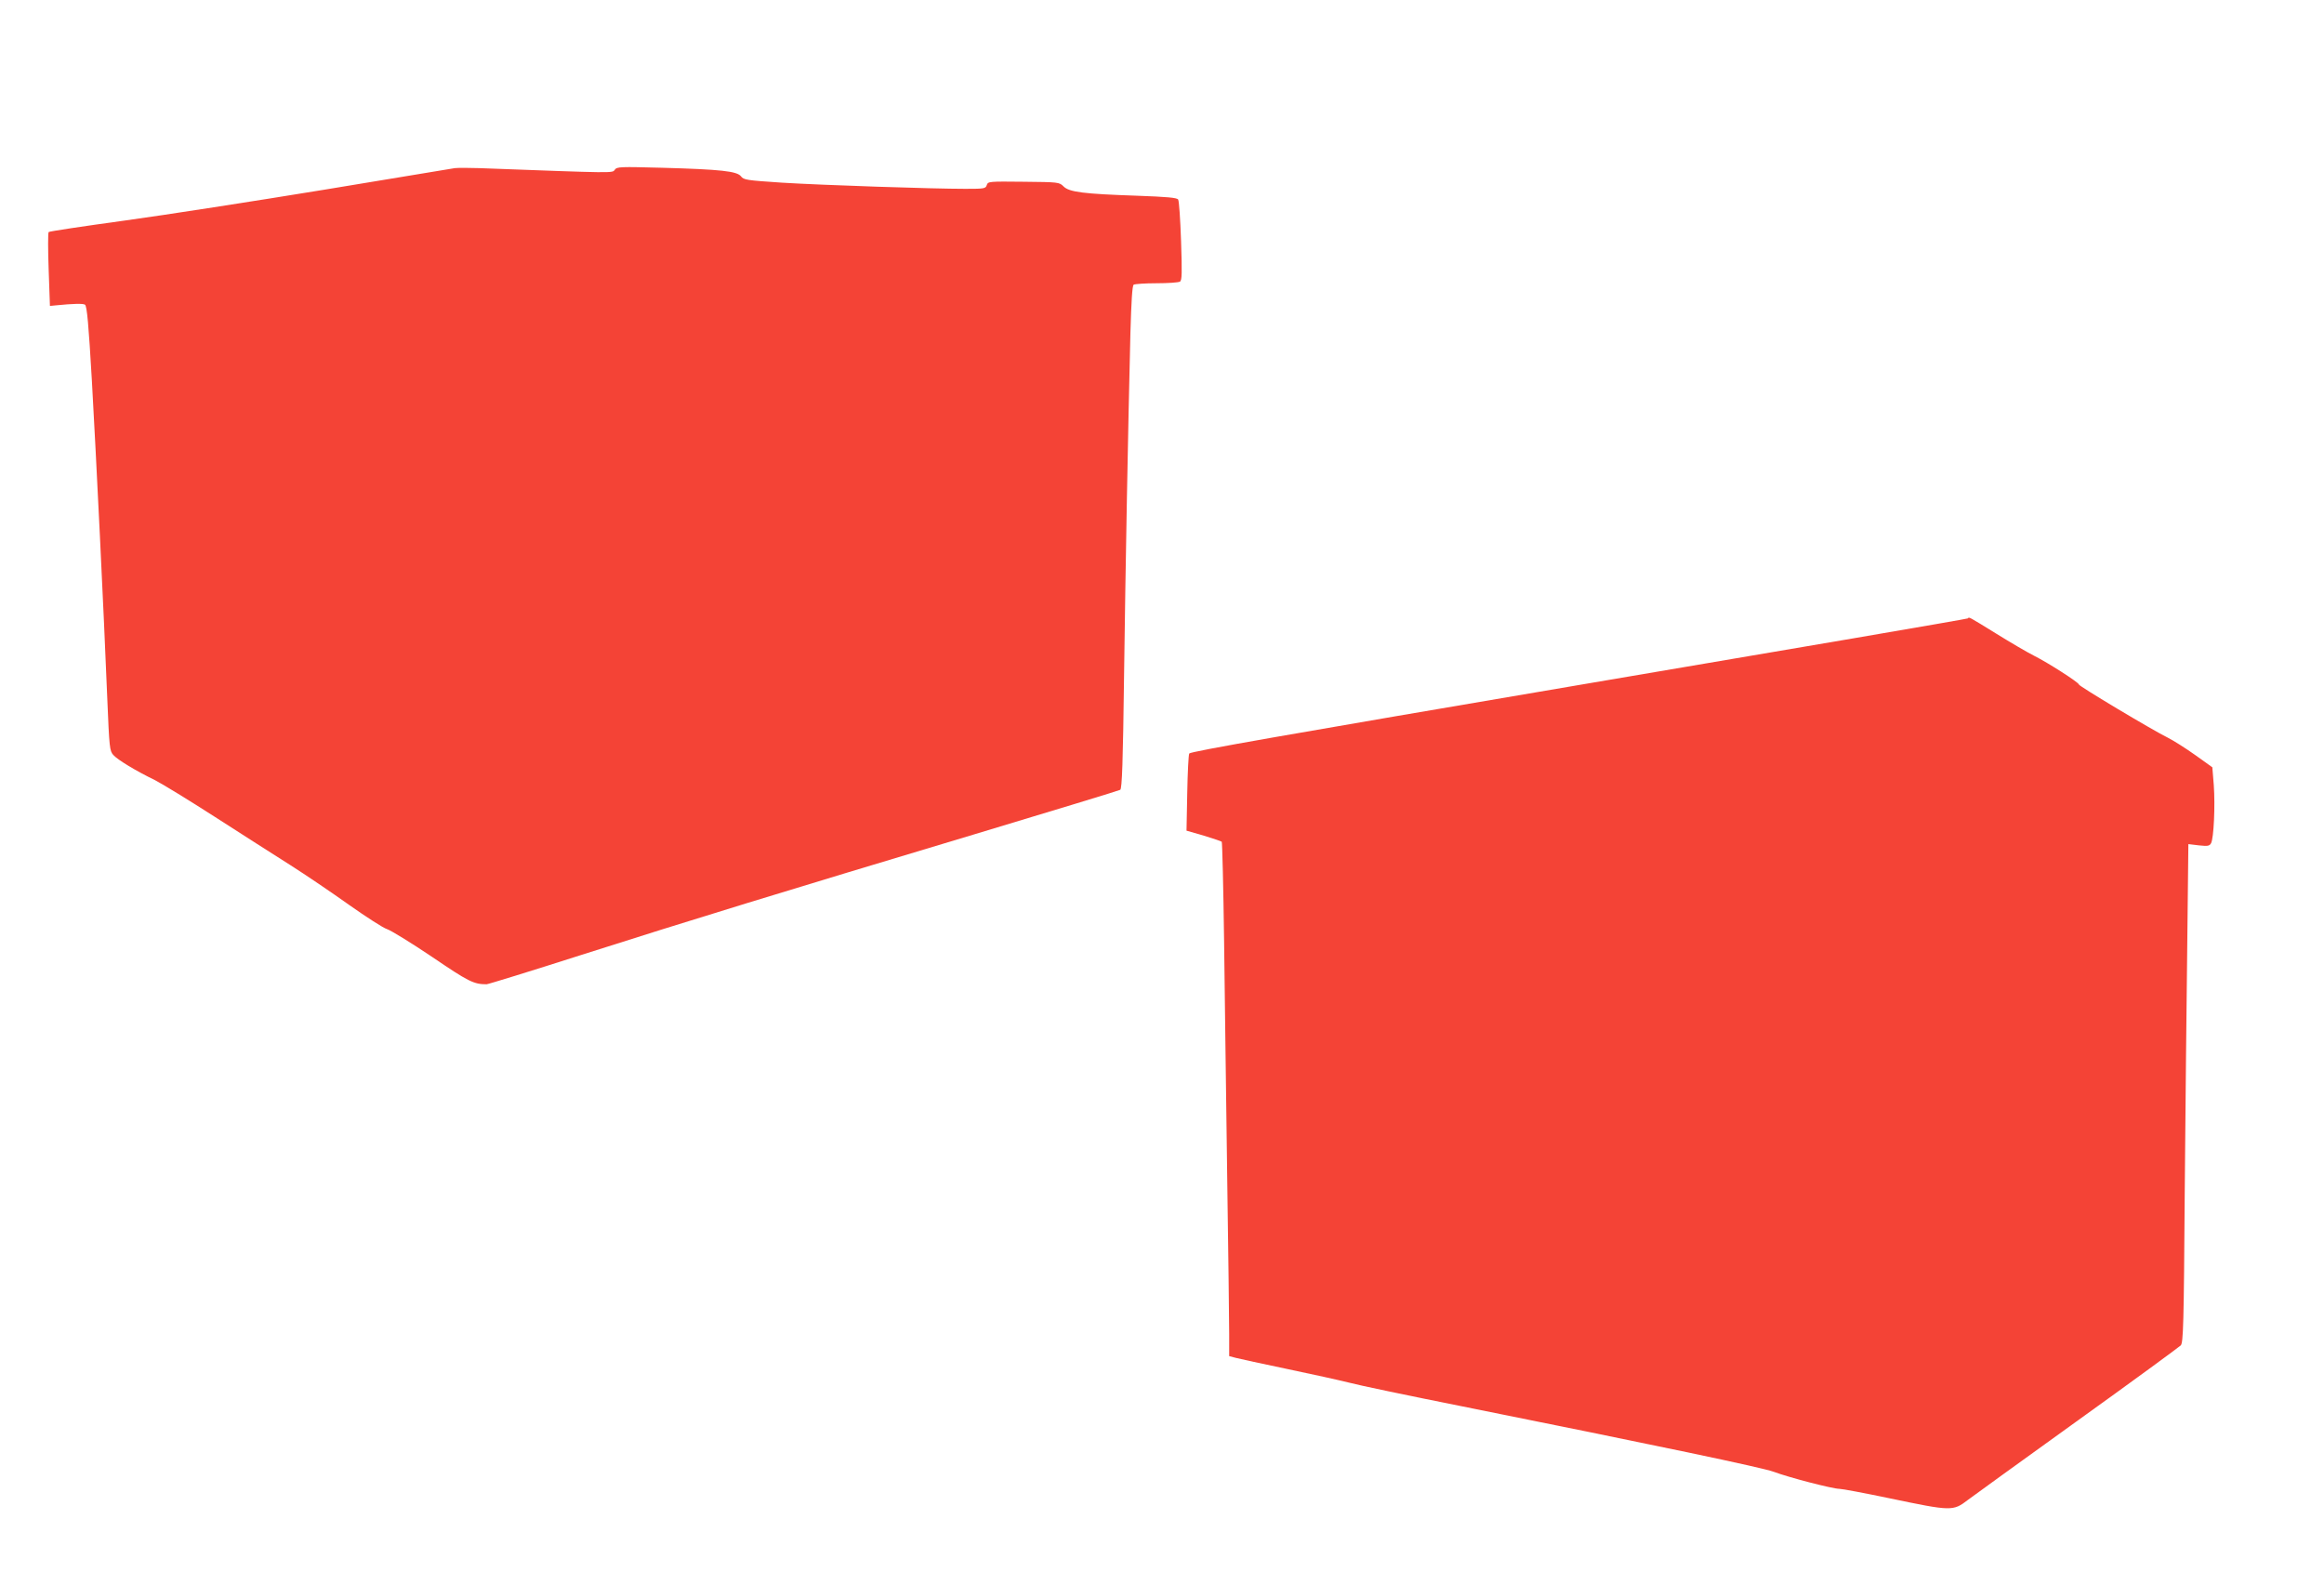 <?xml version="1.0" standalone="no"?>
<!DOCTYPE svg PUBLIC "-//W3C//DTD SVG 20010904//EN"
 "http://www.w3.org/TR/2001/REC-SVG-20010904/DTD/svg10.dtd">
<svg version="1.0" xmlns="http://www.w3.org/2000/svg"
 width="1280pt" height="873pt" viewBox="0 0 1280 873"
 preserveAspectRatio="xMidYMid meet">
<g transform="translate(0,873) scale(0.1,-0.1)"
fill="#f44336" stroke="none">
<path d="M2505 7804 c-16 -3 -340 -56 -720 -119 -379 -62 -874 -139 -1100
-170 -226 -31 -413 -59 -417 -63 -4 -4 -4 -97 0 -207 l7 -200 30 3 c100 10
152 11 163 4 11 -7 20 -108 38 -418 24 -424 65 -1258 85 -1754 11 -268 13
-286 33 -308 24 -27 123 -87 230 -139 39 -20 188 -111 331 -203 143 -92 329
-211 413 -264 85 -54 231 -153 325 -220 95 -67 188 -127 208 -133 20 -6 131
-74 247 -152 203 -138 231 -152 302 -152 8 0 242 72 520 161 605 193 1111 348
2167 665 435 131 797 241 803 245 10 6 15 156 21 626 8 604 22 1366 35 1889 5
173 10 262 18 267 6 4 63 8 126 8 63 0 121 4 129 9 11 7 12 46 6 223 -4 119
-11 221 -16 229 -6 10 -59 15 -226 21 -295 10 -374 20 -405 51 -24 24 -28 24
-220 26 -190 2 -196 2 -203 -18 -6 -20 -14 -21 -118 -21 -181 0 -784 20 -1011
34 -194 13 -210 15 -225 35 -22 28 -109 38 -434 47 -231 6 -249 6 -261 -11
-14 -19 9 -19 -746 9 -58 2 -118 2 -135 0z"/>
<path d="M10838 5324 c-3 -3 -967 -168 -2143 -367 -1595 -271 -2139 -366
-2145 -377 -4 -8 -9 -107 -11 -220 l-4 -205 94 -27 c52 -16 97 -31 100 -34 3
-3 9 -249 13 -547 4 -298 11 -879 17 -1292 6 -412 11 -805 11 -872 l0 -122 38
-10 c20 -5 147 -33 282 -61 135 -28 288 -62 340 -75 52 -14 329 -72 615 -129
1090 -219 1662 -339 1724 -362 82 -31 325 -94 362 -94 15 0 137 -23 271 -51
350 -73 354 -73 438 -9 19 15 287 208 595 430 308 221 567 411 576 420 14 16
17 109 22 847 4 455 10 1072 14 1371 l6 543 58 -7 c49 -5 58 -4 67 12 15 28
23 206 15 319 l-8 99 -95 68 c-52 37 -120 80 -150 95 -87 43 -490 284 -490
293 0 11 -170 120 -248 159 -34 17 -128 72 -207 121 -156 96 -149 93 -157 84z"/>
</g>
</svg>
